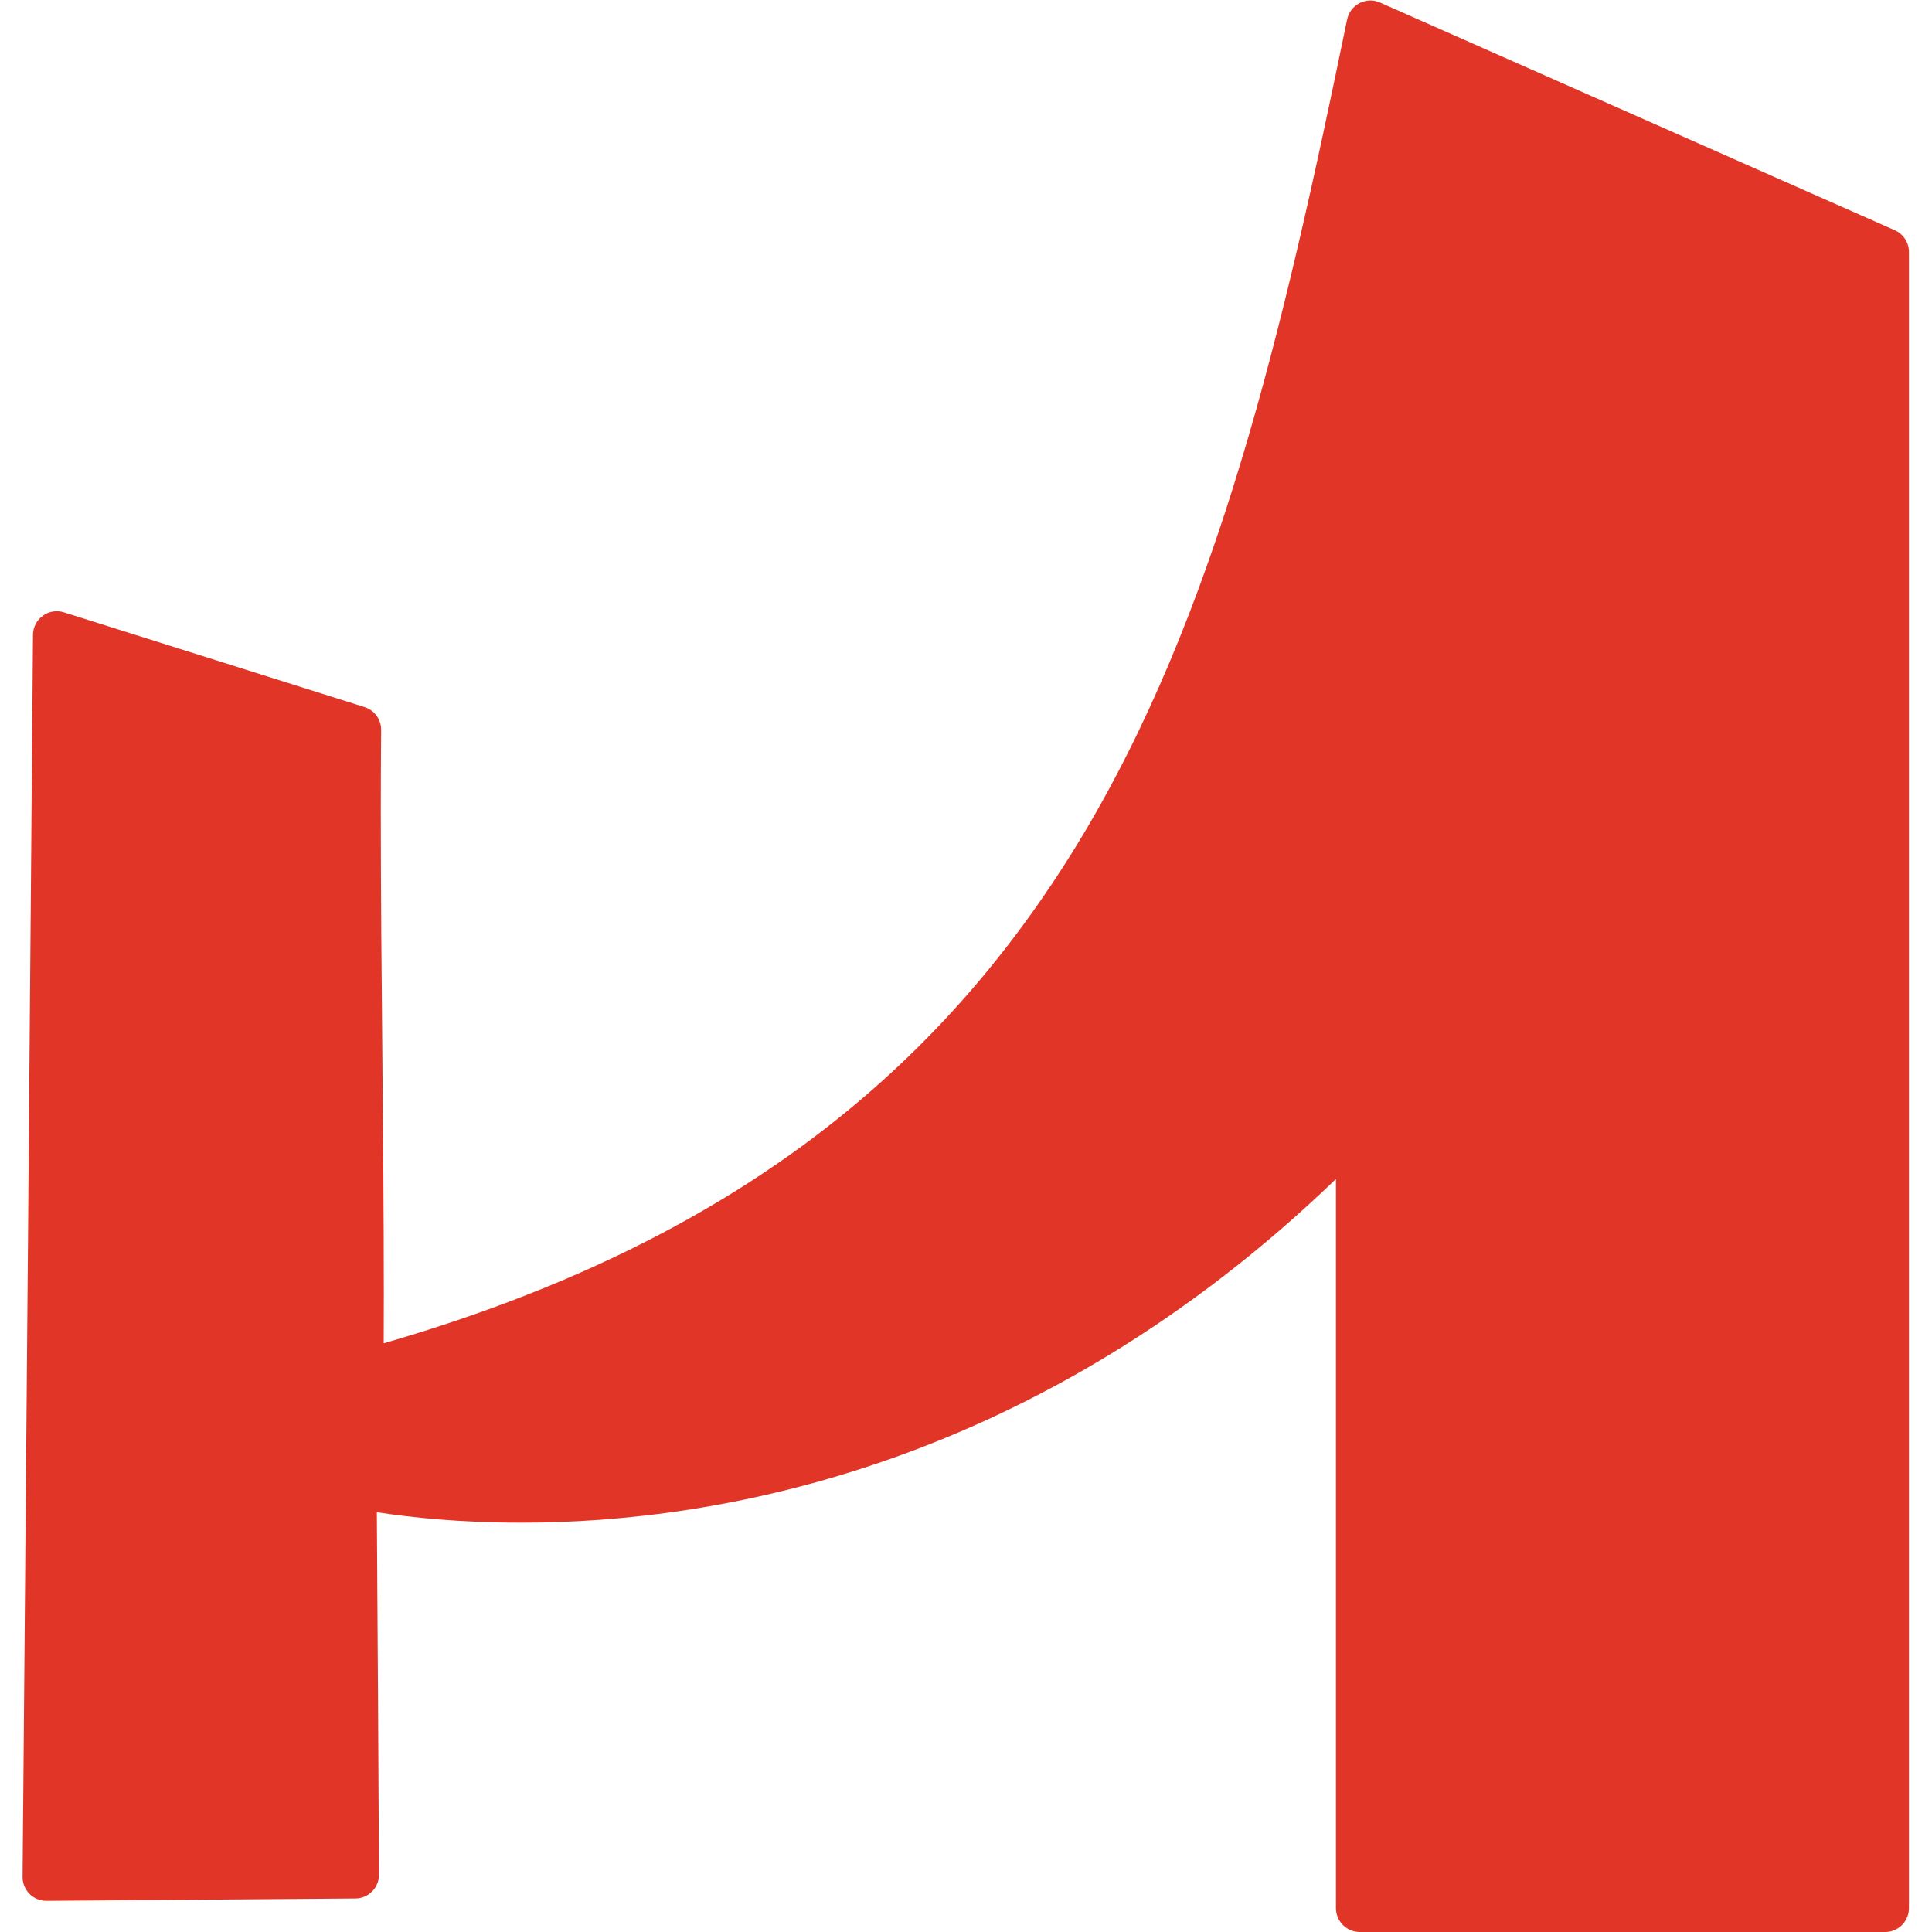 <?xml version="1.0" encoding="UTF-8" standalone="no"?>
<svg
   xmlns:dc="http://purl.org/dc/elements/1.1/"
   xmlns:cc="http://creativecommons.org/ns#"
   xmlns:rdf="http://www.w3.org/1999/02/22-rdf-syntax-ns#"
   xmlns:svg="http://www.w3.org/2000/svg"
   xmlns="http://www.w3.org/2000/svg"
   viewBox="0 0 240 240"
   height="240"
   width="240"
   xml:space="preserve"
   id="svg2"
   version="1.1"><defs
     id="defs6"><clipPath
       id="clipPath18"
       clipPathUnits="userSpaceOnUse"><path
         id="path16"
         d="M 0,180 H 180 V 0 H 0 Z" /></clipPath></defs><g
     transform="matrix(1.333,0,0,-1.333,0,240)"
     id="g10"><g
       id="g12"><g
         clip-path="url(#clipPath18)"
         id="g14"><g
           transform="translate(4.317,5.114)"
           id="g20"><path
             id="path22"
             style="fill:#e13627;fill-opacity:1;fill-rule:evenodd;stroke:none"
             d="m 0,0 v 0 c 0.331,38.57 0.664,77.162 0.973,115.756 l 28.016,-8.83 c -0.154,-19.518 0.376,-40.585 0.222,-60.1 69.683,18.809 82.254,67.957 94.181,125.846 l 47.976,-21.221 V -2.901 H 122.396 V 70.414 C 83.404,29.739 39.678,34.408 28.569,36.644 28.658,24.495 28.723,12.37 28.79,0.221 Z" /></g><g
           transform="translate(6.53,5.096)"
           id="g24"><path
             id="path26"
             style="fill:#e13627;fill-opacity:1;fill-rule:nonzero;stroke:none"
             d="m 0,0 -2.213,0.019 z m 121.008,72.485 c 0.837,-0.336 1.387,-1.151 1.387,-2.051 V -0.669 h 44.546 v 150.698 l -44.151,19.53 C 116.983,141.611 110.815,115.584 97.635,93.961 84.049,71.632 62.851,54.197 27.575,44.709 c -0.671,-0.181 -1.377,-0.041 -1.928,0.385 -0.55,0.424 -0.868,1.072 -0.861,1.766 0.018,2.513 0.026,5.05 0.026,7.607 0,14.713 -0.278,30.089 -0.278,44.857 0,2.014 0.005,4.016 0.017,6.003 L 0.948,112.766 C 0.652,75.918 0.335,39.074 0.02,2.25 l 24.332,0.187 c -0.063,11.41 -0.126,22.801 -0.209,34.211 -0.004,0.664 0.292,1.299 0.805,1.722 0.511,0.424 1.192,0.595 1.844,0.463 2.896,-0.582 8.23,-1.36 15.207,-1.358 18.587,0.019 48.714,5.434 76.585,34.49 0.425,0.443 1.006,0.681 1.598,0.681 0.278,0 0.559,-0.052 0.826,-0.161 m -0.826,-77.581 c -0.581,0 -1.152,0.239 -1.564,0.649 -0.411,0.412 -0.649,0.982 -0.649,1.564 V 65.078 C 90.221,38.335 60.559,33.03 41.999,33.049 c -5.568,0 -10.146,0.47 -13.411,0.975 0.079,-11.262 0.141,-22.509 0.201,-33.773 0.007,-1.222 -0.974,-2.215 -2.196,-2.225 l -28.791,-0.22 c -0.59,-0.003 -1.164,0.23 -1.581,0.648 -0.418,0.42 -0.654,0.994 -0.647,1.584 0.33,38.571 0.663,77.164 0.971,115.755 0.007,0.703 0.345,1.36 0.913,1.771 0.568,0.415 1.295,0.533 1.966,0.322 l 28.016,-8.83 c 0.931,-0.293 1.557,-1.152 1.549,-2.128 -0.02,-2.51 -0.031,-5.046 -0.031,-7.604 0,-14.715 0.28,-30.089 0.28,-44.857 0,-1.575 -0.003,-3.142 -0.009,-4.7 32.691,9.448 51.888,25.668 64.629,46.499 13.088,21.432 19.203,47.949 25.152,76.873 0.135,0.657 0.559,1.213 1.157,1.519 0.594,0.307 1.29,0.329 1.906,0.056 l 47.975,-21.22 c 0.8,-0.354 1.319,-1.15 1.319,-2.025 V -2.883 c 0,-0.582 -0.237,-1.152 -0.648,-1.564 -0.412,-0.41 -0.982,-0.649 -1.564,-0.649 z" /></g></g></g></g></svg>